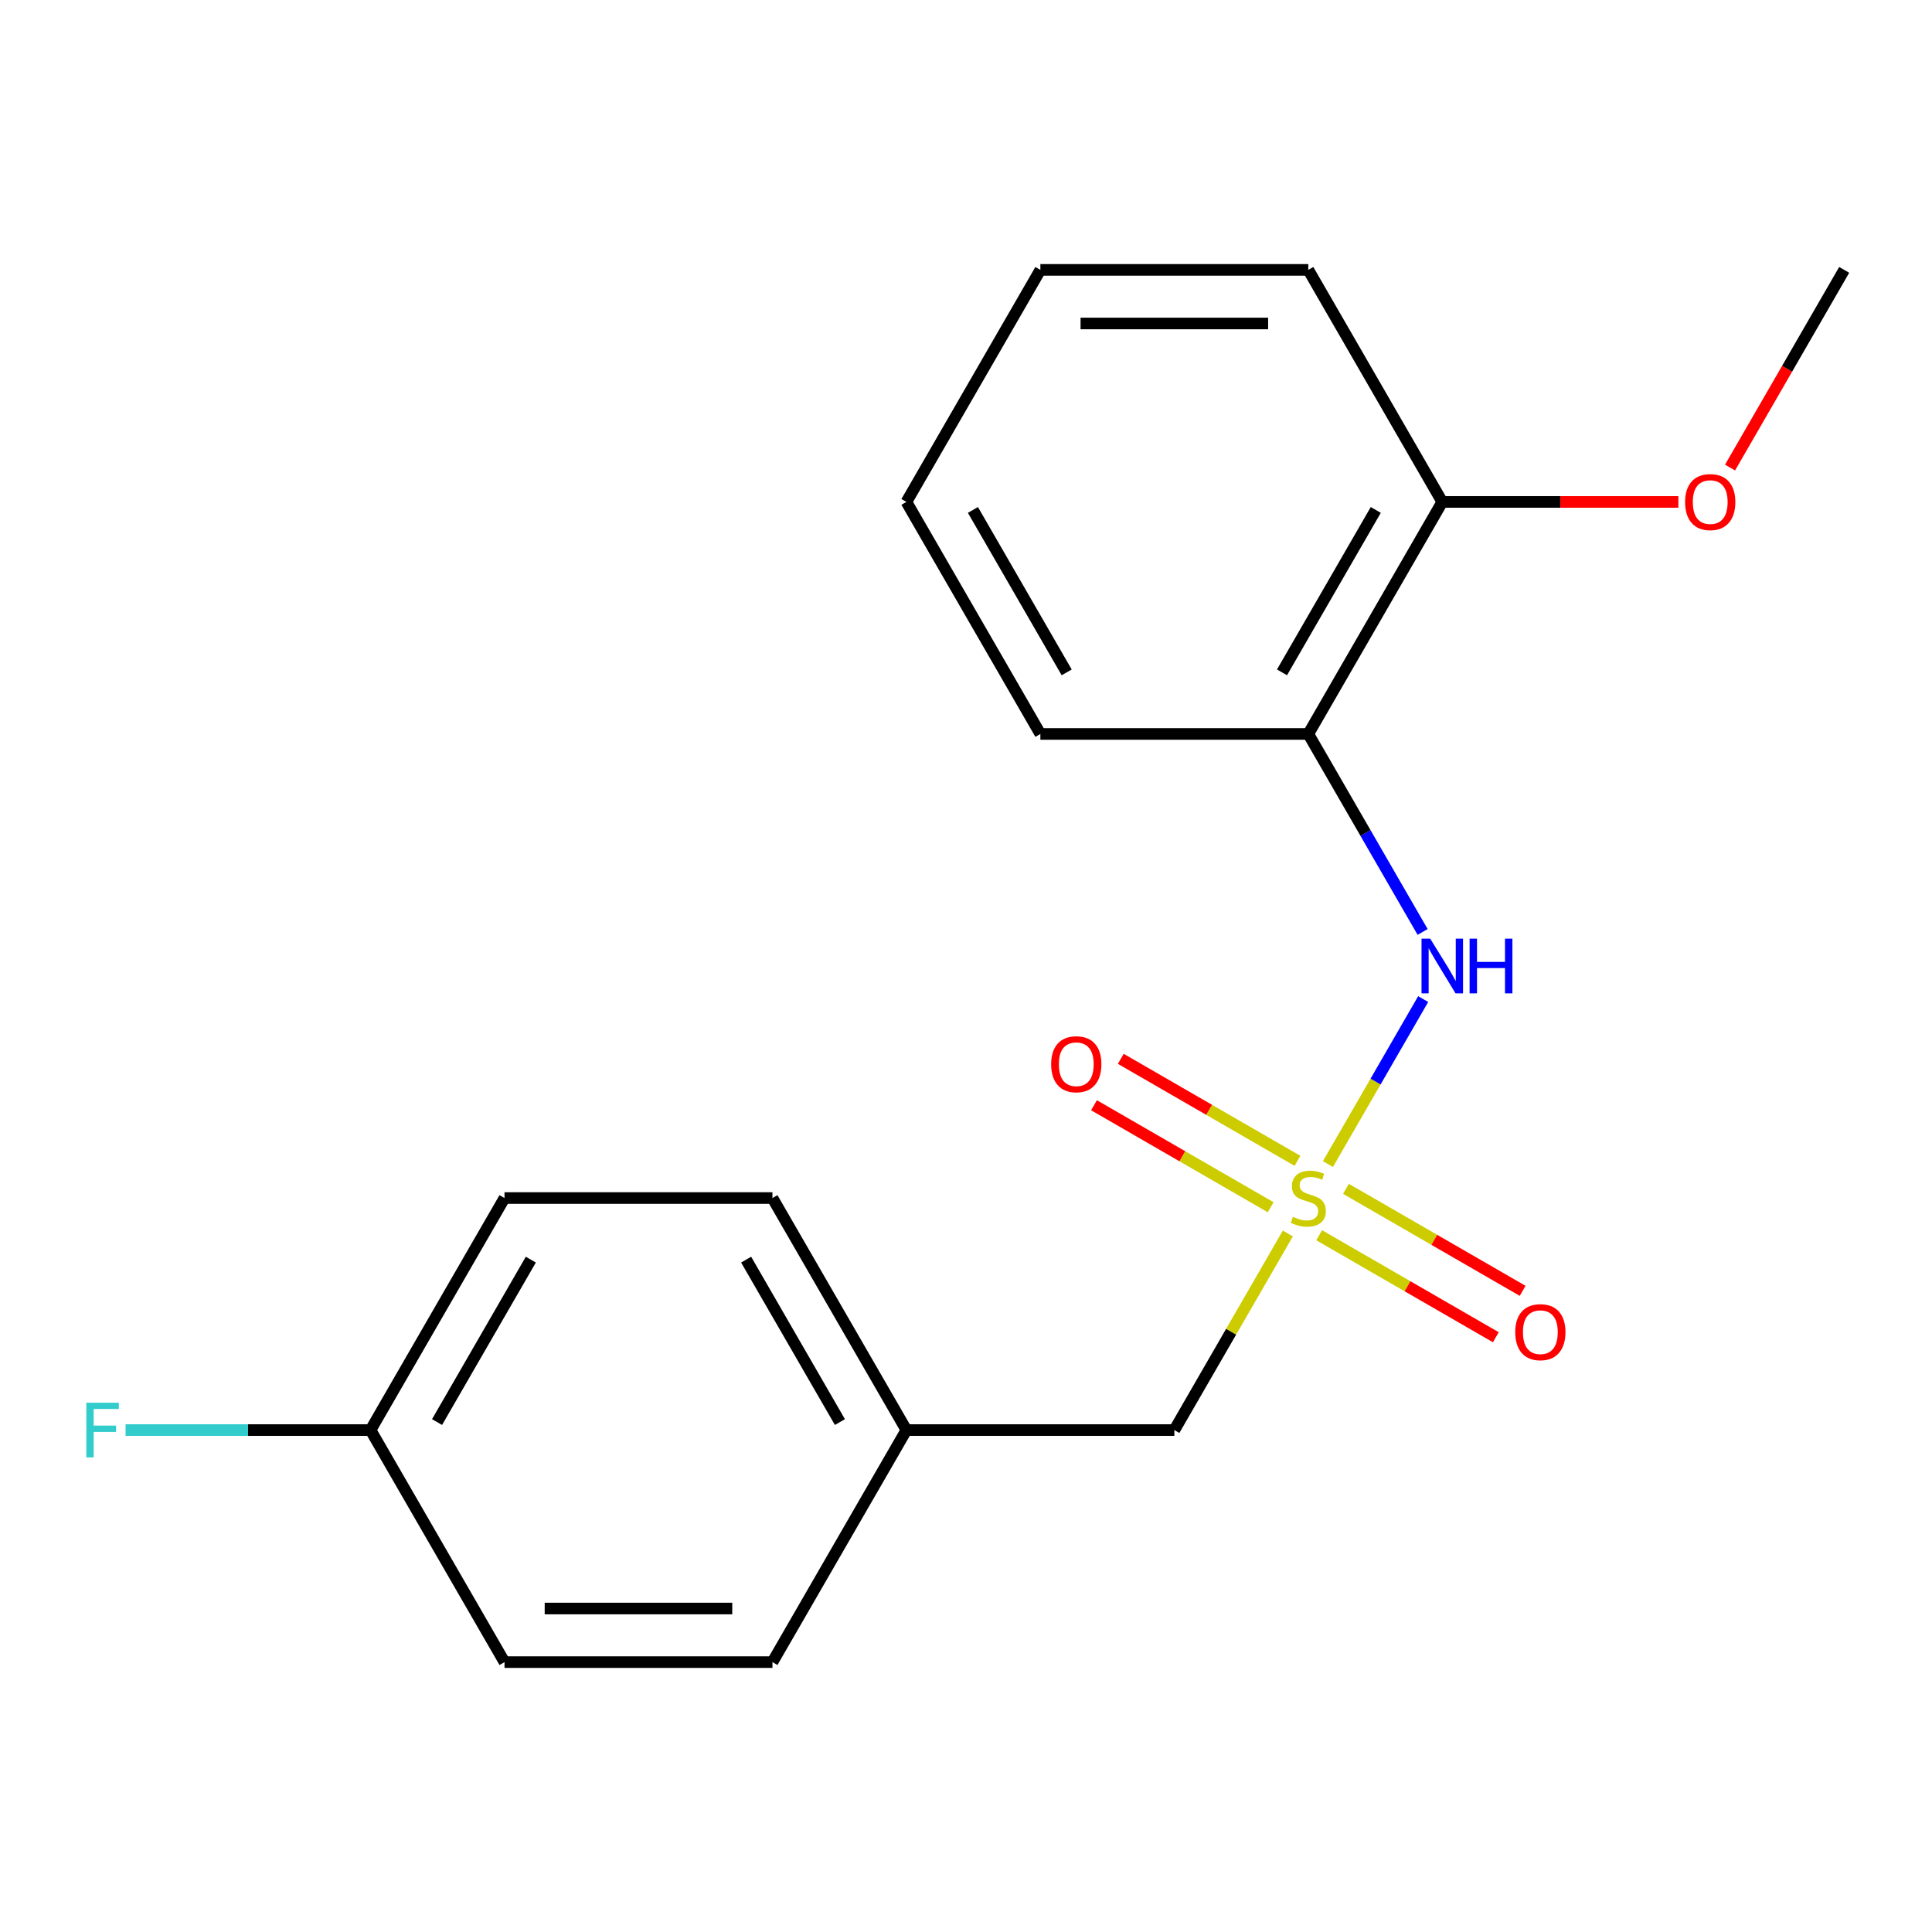 <?xml version='1.0' encoding='iso-8859-1'?>
<svg version='1.1' baseProfile='full'
              xmlns='http://www.w3.org/2000/svg'
                      xmlns:rdkit='http://www.rdkit.org/xml'
                      xmlns:xlink='http://www.w3.org/1999/xlink'
                  xml:space='preserve'
width='1000px' height='1000px' viewBox='0 0 1000 1000'>
<!-- END OF HEADER -->
<rect style='opacity:1.0;fill:#FFFFFF;stroke:none' width='1000' height='1000' x='0' y='0'> </rect>
<path class='bond-0' d='M 687.334,602.516 L 711.986,559.817' style='fill:none;fill-rule:evenodd;stroke:#CCCC00;stroke-width:6px;stroke-linecap:butt;stroke-linejoin:miter;stroke-opacity:1' />
<path class='bond-0' d='M 711.986,559.817 L 736.638,517.119' style='fill:none;fill-rule:evenodd;stroke:#0000FF;stroke-width:6px;stroke-linecap:butt;stroke-linejoin:miter;stroke-opacity:1' />
<path class='bond-2' d='M 671.567,600.848 L 625.842,574.449' style='fill:none;fill-rule:evenodd;stroke:#CCCC00;stroke-width:6px;stroke-linecap:butt;stroke-linejoin:miter;stroke-opacity:1' />
<path class='bond-2' d='M 625.842,574.449 L 580.117,548.049' style='fill:none;fill-rule:evenodd;stroke:#FF0000;stroke-width:6px;stroke-linecap:butt;stroke-linejoin:miter;stroke-opacity:1' />
<path class='bond-2' d='M 657.699,624.869 L 611.974,598.469' style='fill:none;fill-rule:evenodd;stroke:#CCCC00;stroke-width:6px;stroke-linecap:butt;stroke-linejoin:miter;stroke-opacity:1' />
<path class='bond-2' d='M 611.974,598.469 L 566.248,572.07' style='fill:none;fill-rule:evenodd;stroke:#FF0000;stroke-width:6px;stroke-linecap:butt;stroke-linejoin:miter;stroke-opacity:1' />
<path class='bond-3' d='M 682.793,639.357 L 728.519,665.757' style='fill:none;fill-rule:evenodd;stroke:#CCCC00;stroke-width:6px;stroke-linecap:butt;stroke-linejoin:miter;stroke-opacity:1' />
<path class='bond-3' d='M 728.519,665.757 L 774.244,692.156' style='fill:none;fill-rule:evenodd;stroke:#FF0000;stroke-width:6px;stroke-linecap:butt;stroke-linejoin:miter;stroke-opacity:1' />
<path class='bond-3' d='M 696.661,615.336 L 742.387,641.736' style='fill:none;fill-rule:evenodd;stroke:#CCCC00;stroke-width:6px;stroke-linecap:butt;stroke-linejoin:miter;stroke-opacity:1' />
<path class='bond-3' d='M 742.387,641.736 L 788.112,668.136' style='fill:none;fill-rule:evenodd;stroke:#FF0000;stroke-width:6px;stroke-linecap:butt;stroke-linejoin:miter;stroke-opacity:1' />
<path class='bond-4' d='M 666.588,638.45 L 637.213,689.328' style='fill:none;fill-rule:evenodd;stroke:#CCCC00;stroke-width:6px;stroke-linecap:butt;stroke-linejoin:miter;stroke-opacity:1' />
<path class='bond-4' d='M 637.213,689.328 L 607.839,740.205' style='fill:none;fill-rule:evenodd;stroke:#000000;stroke-width:6px;stroke-linecap:butt;stroke-linejoin:miter;stroke-opacity:1' />
<path class='bond-1' d='M 736.345,482.373 L 706.762,431.135' style='fill:none;fill-rule:evenodd;stroke:#0000FF;stroke-width:6px;stroke-linecap:butt;stroke-linejoin:miter;stroke-opacity:1' />
<path class='bond-1' d='M 706.762,431.135 L 677.18,379.897' style='fill:none;fill-rule:evenodd;stroke:#000000;stroke-width:6px;stroke-linecap:butt;stroke-linejoin:miter;stroke-opacity:1' />
<path class='bond-5' d='M 677.18,379.897 L 746.522,259.795' style='fill:none;fill-rule:evenodd;stroke:#000000;stroke-width:6px;stroke-linecap:butt;stroke-linejoin:miter;stroke-opacity:1' />
<path class='bond-5' d='M 663.561,348.014 L 712.1,263.942' style='fill:none;fill-rule:evenodd;stroke:#000000;stroke-width:6px;stroke-linecap:butt;stroke-linejoin:miter;stroke-opacity:1' />
<path class='bond-14' d='M 677.18,379.897 L 538.498,379.897' style='fill:none;fill-rule:evenodd;stroke:#000000;stroke-width:6px;stroke-linecap:butt;stroke-linejoin:miter;stroke-opacity:1' />
<path class='bond-6' d='M 607.839,740.205 L 469.156,740.205' style='fill:none;fill-rule:evenodd;stroke:#000000;stroke-width:6px;stroke-linecap:butt;stroke-linejoin:miter;stroke-opacity:1' />
<path class='bond-13' d='M 746.522,259.795 L 807.629,259.795' style='fill:none;fill-rule:evenodd;stroke:#000000;stroke-width:6px;stroke-linecap:butt;stroke-linejoin:miter;stroke-opacity:1' />
<path class='bond-13' d='M 807.629,259.795 L 868.737,259.795' style='fill:none;fill-rule:evenodd;stroke:#FF0000;stroke-width:6px;stroke-linecap:butt;stroke-linejoin:miter;stroke-opacity:1' />
<path class='bond-15' d='M 746.522,259.795 L 677.18,139.692' style='fill:none;fill-rule:evenodd;stroke:#000000;stroke-width:6px;stroke-linecap:butt;stroke-linejoin:miter;stroke-opacity:1' />
<path class='bond-11' d='M 469.156,740.205 L 399.815,860.308' style='fill:none;fill-rule:evenodd;stroke:#000000;stroke-width:6px;stroke-linecap:butt;stroke-linejoin:miter;stroke-opacity:1' />
<path class='bond-12' d='M 469.156,740.205 L 399.815,620.103' style='fill:none;fill-rule:evenodd;stroke:#000000;stroke-width:6px;stroke-linecap:butt;stroke-linejoin:miter;stroke-opacity:1' />
<path class='bond-12' d='M 434.735,736.058 L 386.196,651.986' style='fill:none;fill-rule:evenodd;stroke:#000000;stroke-width:6px;stroke-linecap:butt;stroke-linejoin:miter;stroke-opacity:1' />
<path class='bond-7' d='M 191.791,740.205 L 261.132,620.103' style='fill:none;fill-rule:evenodd;stroke:#000000;stroke-width:6px;stroke-linecap:butt;stroke-linejoin:miter;stroke-opacity:1' />
<path class='bond-7' d='M 226.213,736.058 L 274.752,651.986' style='fill:none;fill-rule:evenodd;stroke:#000000;stroke-width:6px;stroke-linecap:butt;stroke-linejoin:miter;stroke-opacity:1' />
<path class='bond-8' d='M 191.791,740.205 L 128.393,740.205' style='fill:none;fill-rule:evenodd;stroke:#000000;stroke-width:6px;stroke-linecap:butt;stroke-linejoin:miter;stroke-opacity:1' />
<path class='bond-8' d='M 128.393,740.205 L 64.996,740.205' style='fill:none;fill-rule:evenodd;stroke:#33CCCC;stroke-width:6px;stroke-linecap:butt;stroke-linejoin:miter;stroke-opacity:1' />
<path class='bond-19' d='M 191.791,740.205 L 261.132,860.308' style='fill:none;fill-rule:evenodd;stroke:#000000;stroke-width:6px;stroke-linecap:butt;stroke-linejoin:miter;stroke-opacity:1' />
<path class='bond-9' d='M 261.132,860.308 L 399.815,860.308' style='fill:none;fill-rule:evenodd;stroke:#000000;stroke-width:6px;stroke-linecap:butt;stroke-linejoin:miter;stroke-opacity:1' />
<path class='bond-9' d='M 281.935,832.571 L 379.013,832.571' style='fill:none;fill-rule:evenodd;stroke:#000000;stroke-width:6px;stroke-linecap:butt;stroke-linejoin:miter;stroke-opacity:1' />
<path class='bond-10' d='M 261.132,620.103 L 399.815,620.103' style='fill:none;fill-rule:evenodd;stroke:#000000;stroke-width:6px;stroke-linecap:butt;stroke-linejoin:miter;stroke-opacity:1' />
<path class='bond-16' d='M 895.474,242.008 L 925.009,190.85' style='fill:none;fill-rule:evenodd;stroke:#FF0000;stroke-width:6px;stroke-linecap:butt;stroke-linejoin:miter;stroke-opacity:1' />
<path class='bond-16' d='M 925.009,190.85 L 954.545,139.692' style='fill:none;fill-rule:evenodd;stroke:#000000;stroke-width:6px;stroke-linecap:butt;stroke-linejoin:miter;stroke-opacity:1' />
<path class='bond-17' d='M 538.498,379.897 L 469.156,259.795' style='fill:none;fill-rule:evenodd;stroke:#000000;stroke-width:6px;stroke-linecap:butt;stroke-linejoin:miter;stroke-opacity:1' />
<path class='bond-17' d='M 552.117,348.014 L 503.578,263.942' style='fill:none;fill-rule:evenodd;stroke:#000000;stroke-width:6px;stroke-linecap:butt;stroke-linejoin:miter;stroke-opacity:1' />
<path class='bond-20' d='M 677.18,139.692 L 538.498,139.692' style='fill:none;fill-rule:evenodd;stroke:#000000;stroke-width:6px;stroke-linecap:butt;stroke-linejoin:miter;stroke-opacity:1' />
<path class='bond-20' d='M 656.378,167.429 L 559.3,167.429' style='fill:none;fill-rule:evenodd;stroke:#000000;stroke-width:6px;stroke-linecap:butt;stroke-linejoin:miter;stroke-opacity:1' />
<path class='bond-18' d='M 469.156,259.795 L 538.498,139.692' style='fill:none;fill-rule:evenodd;stroke:#000000;stroke-width:6px;stroke-linecap:butt;stroke-linejoin:miter;stroke-opacity:1' />
<path  class='atom-0' d='M 669.18 629.823
Q 669.5 629.943, 670.82 630.503
Q 672.14 631.063, 673.58 631.423
Q 675.06 631.743, 676.5 631.743
Q 679.18 631.743, 680.74 630.463
Q 682.3 629.143, 682.3 626.863
Q 682.3 625.303, 681.5 624.343
Q 680.74 623.383, 679.54 622.863
Q 678.34 622.343, 676.34 621.743
Q 673.82 620.983, 672.3 620.263
Q 670.82 619.543, 669.74 618.023
Q 668.7 616.503, 668.7 613.943
Q 668.7 610.383, 671.1 608.183
Q 673.54 605.983, 678.34 605.983
Q 681.62 605.983, 685.34 607.543
L 684.42 610.623
Q 681.02 609.223, 678.46 609.223
Q 675.7 609.223, 674.18 610.383
Q 672.66 611.503, 672.7 613.463
Q 672.7 614.983, 673.46 615.903
Q 674.26 616.823, 675.38 617.343
Q 676.54 617.863, 678.46 618.463
Q 681.02 619.263, 682.54 620.063
Q 684.06 620.863, 685.14 622.503
Q 686.26 624.103, 686.26 626.863
Q 686.26 630.783, 683.62 632.903
Q 681.02 634.983, 676.66 634.983
Q 674.14 634.983, 672.22 634.423
Q 670.34 633.903, 668.1 632.983
L 669.18 629.823
' fill='#CCCC00'/>
<path  class='atom-1' d='M 740.262 485.84
L 749.542 500.84
Q 750.462 502.32, 751.942 505
Q 753.422 507.68, 753.502 507.84
L 753.502 485.84
L 757.262 485.84
L 757.262 514.16
L 753.382 514.16
L 743.422 497.76
Q 742.262 495.84, 741.022 493.64
Q 739.822 491.44, 739.462 490.76
L 739.462 514.16
L 735.782 514.16
L 735.782 485.84
L 740.262 485.84
' fill='#0000FF'/>
<path  class='atom-1' d='M 760.662 485.84
L 764.502 485.84
L 764.502 497.88
L 778.982 497.88
L 778.982 485.84
L 782.822 485.84
L 782.822 514.16
L 778.982 514.16
L 778.982 501.08
L 764.502 501.08
L 764.502 514.16
L 760.662 514.16
L 760.662 485.84
' fill='#0000FF'/>
<path  class='atom-3' d='M 544.078 550.841
Q 544.078 544.041, 547.438 540.241
Q 550.798 536.441, 557.078 536.441
Q 563.358 536.441, 566.718 540.241
Q 570.078 544.041, 570.078 550.841
Q 570.078 557.721, 566.678 561.641
Q 563.278 565.521, 557.078 565.521
Q 550.838 565.521, 547.438 561.641
Q 544.078 557.761, 544.078 550.841
M 557.078 562.321
Q 561.398 562.321, 563.718 559.441
Q 566.078 556.521, 566.078 550.841
Q 566.078 545.281, 563.718 542.481
Q 561.398 539.641, 557.078 539.641
Q 552.758 539.641, 550.398 542.441
Q 548.078 545.241, 548.078 550.841
Q 548.078 556.561, 550.398 559.441
Q 552.758 562.321, 557.078 562.321
' fill='#FF0000'/>
<path  class='atom-4' d='M 784.283 689.524
Q 784.283 682.724, 787.643 678.924
Q 791.003 675.124, 797.283 675.124
Q 803.563 675.124, 806.923 678.924
Q 810.283 682.724, 810.283 689.524
Q 810.283 696.404, 806.883 700.324
Q 803.483 704.204, 797.283 704.204
Q 791.043 704.204, 787.643 700.324
Q 784.283 696.444, 784.283 689.524
M 797.283 701.004
Q 801.603 701.004, 803.923 698.124
Q 806.283 695.204, 806.283 689.524
Q 806.283 683.964, 803.923 681.164
Q 801.603 678.324, 797.283 678.324
Q 792.963 678.324, 790.603 681.124
Q 788.283 683.924, 788.283 689.524
Q 788.283 695.244, 790.603 698.124
Q 792.963 701.004, 797.283 701.004
' fill='#FF0000'/>
<path  class='atom-9' d='M 44.689 726.045
L 61.529 726.045
L 61.529 729.285
L 48.489 729.285
L 48.489 737.885
L 60.089 737.885
L 60.089 741.165
L 48.489 741.165
L 48.489 754.365
L 44.689 754.365
L 44.689 726.045
' fill='#33CCCC'/>
<path  class='atom-14' d='M 872.204 259.875
Q 872.204 253.075, 875.564 249.275
Q 878.924 245.475, 885.204 245.475
Q 891.484 245.475, 894.844 249.275
Q 898.204 253.075, 898.204 259.875
Q 898.204 266.755, 894.804 270.675
Q 891.404 274.555, 885.204 274.555
Q 878.964 274.555, 875.564 270.675
Q 872.204 266.795, 872.204 259.875
M 885.204 271.355
Q 889.524 271.355, 891.844 268.475
Q 894.204 265.555, 894.204 259.875
Q 894.204 254.315, 891.844 251.515
Q 889.524 248.675, 885.204 248.675
Q 880.884 248.675, 878.524 251.475
Q 876.204 254.275, 876.204 259.875
Q 876.204 265.595, 878.524 268.475
Q 880.884 271.355, 885.204 271.355
' fill='#FF0000'/>
</svg>
